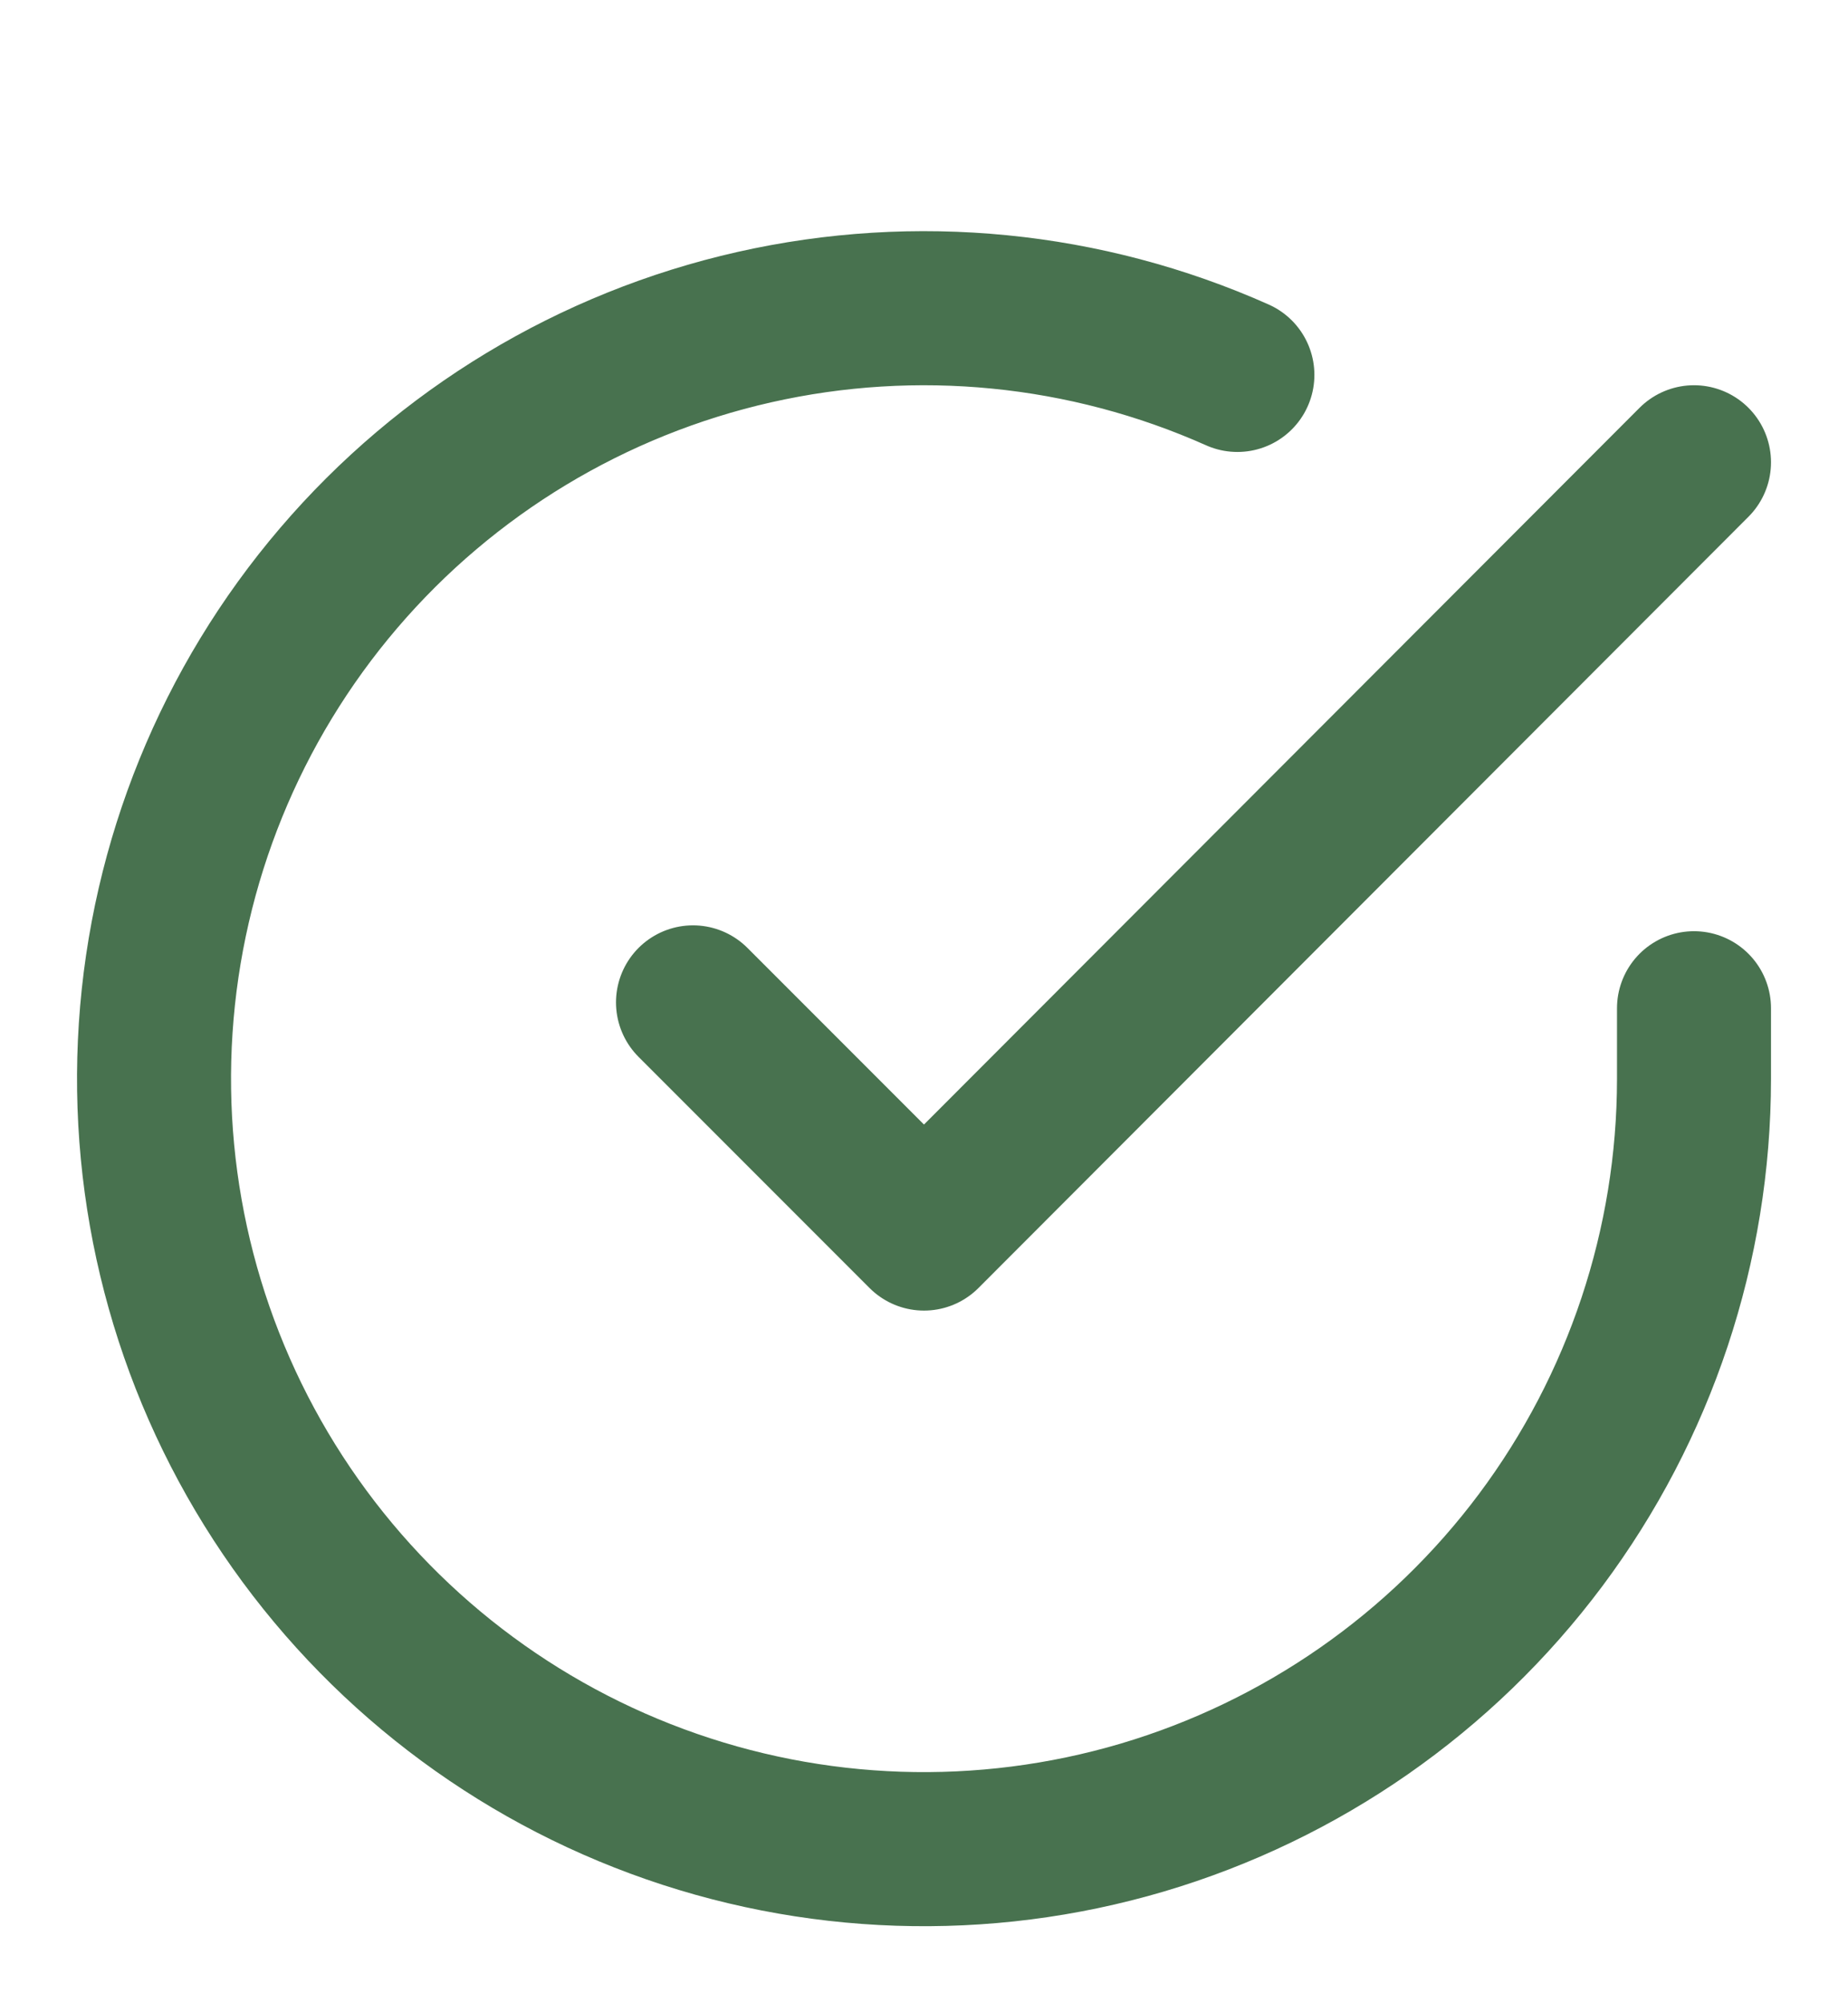 <svg width="24" height="26" viewBox="0 0 24 26" fill="none" xmlns="http://www.w3.org/2000/svg">
<path d="M22 13.086V14.006C21.999 16.162 21.3 18.26 20.009 19.988C18.718 21.715 16.903 22.978 14.835 23.59C12.767 24.201 10.557 24.128 8.534 23.38C6.512 22.633 4.785 21.252 3.611 19.443C2.437 17.634 1.88 15.494 2.022 13.342C2.164 11.19 2.997 9.142 4.398 7.503C5.799 5.864 7.693 4.721 9.796 4.246C11.9 3.771 14.1 3.988 16.07 4.866M22 6L12 16.01L9 13.01" stroke="#48724F" stroke-width="2" stroke-linecap="round" stroke-linejoin="round"/>
</svg>
